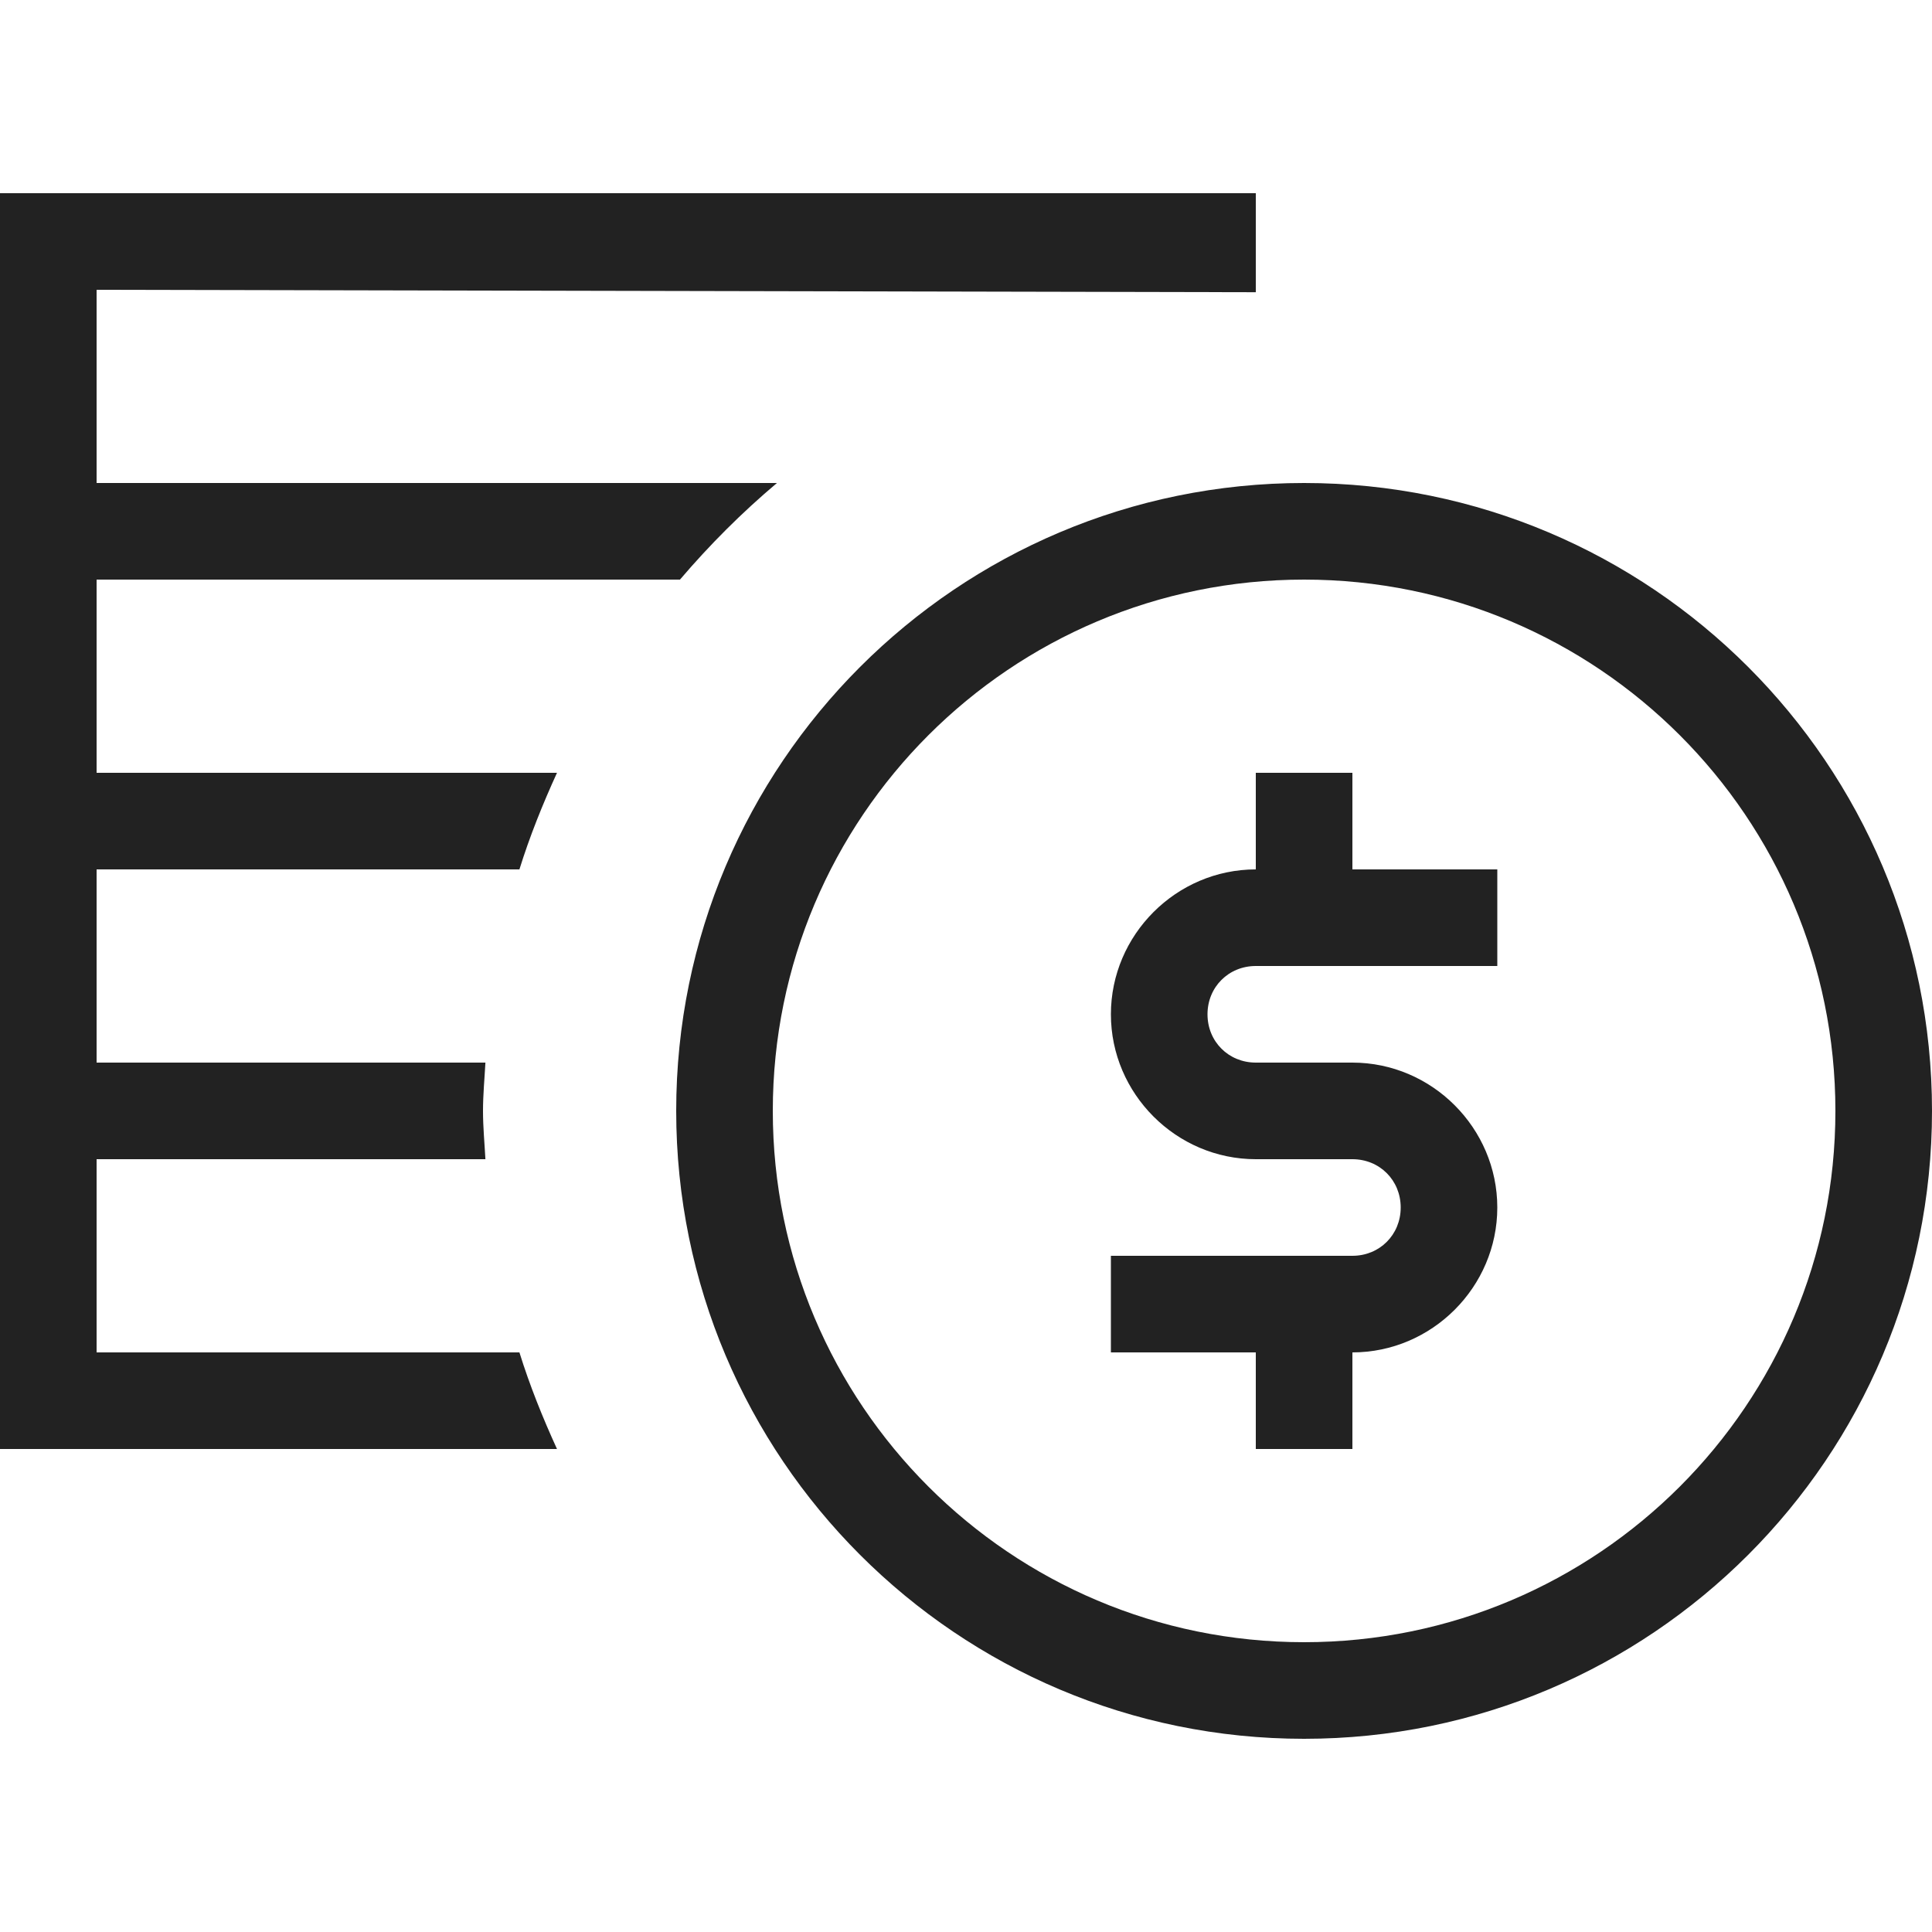 <?xml version="1.0" encoding="UTF-8"?>
<!-- Uploaded to: SVG Repo, www.svgrepo.com, Generator: SVG Repo Mixer Tools -->
<svg xmlns="http://www.w3.org/2000/svg" width="800px" height="800px" viewBox="0 0 20 20" version="1.1">
  <g id="layer1">
    <path d="M 0 2 L 0 15 L 5.766 15 C 5.618 14.676 5.484 14.344 5.377 14 L 1 14 L 1 12 L 5.025 12 C 5.016 11.833 5 11.669 5 11.5 C 5 11.331 5.016 11.167 5.025 11 L 1 11 L 1 9 L 5.377 9 C 5.484 8.656 5.618 8.324 5.766 8 L 1 8 L 1 6 L 7.039 6 C 7.346 5.64 7.681 5.305 8.043 5 L 1 5 L 1 3 L 13 3.025 L 13 2 L 0 2 z M 13.5 5 C 9.91 5 7 7.91 7 11.5 C 7 15.09 9.91 18 13.5 18 C 17.09 18 20 15.09 20 11.5 C 20 7.91 17.09 5 13.5 5 z M 13.5 6 C 16.538 6 19 8.462 19 11.5 C 19 14.538 16.538 17 13.5 17 C 10.462 17 8 14.538 8 11.5 C 8 8.462 10.462 6 13.5 6 z M 13 8 L 13 9 C 12.177 9 11.5 9.677 11.5 10.5 C 11.5 11.323 12.177 12 13 12 L 14 12 C 14.282 12 14.5 12.218 14.5 12.5 C 14.5 12.782 14.282 13 14 13 L 13 13 L 11.5 13 L 11.5 14 L 13 14 L 13 15 L 14 15 L 14 14 C 14.823 14 15.5 13.323 15.5 12.5 C 15.5 11.677 14.823 11 14 11 L 13 11 C 12.718 11 12.5 10.782 12.5 10.5 C 12.5 10.218 12.718 10 13 10 L 14 10 L 15.5 10 L 15.5 9 L 14 9 L 14 8 L 13 8 z " style="fill:#222222; fill-opacity:1; stroke:none; stroke-width:0px;"></path>
  </g>
</svg>

